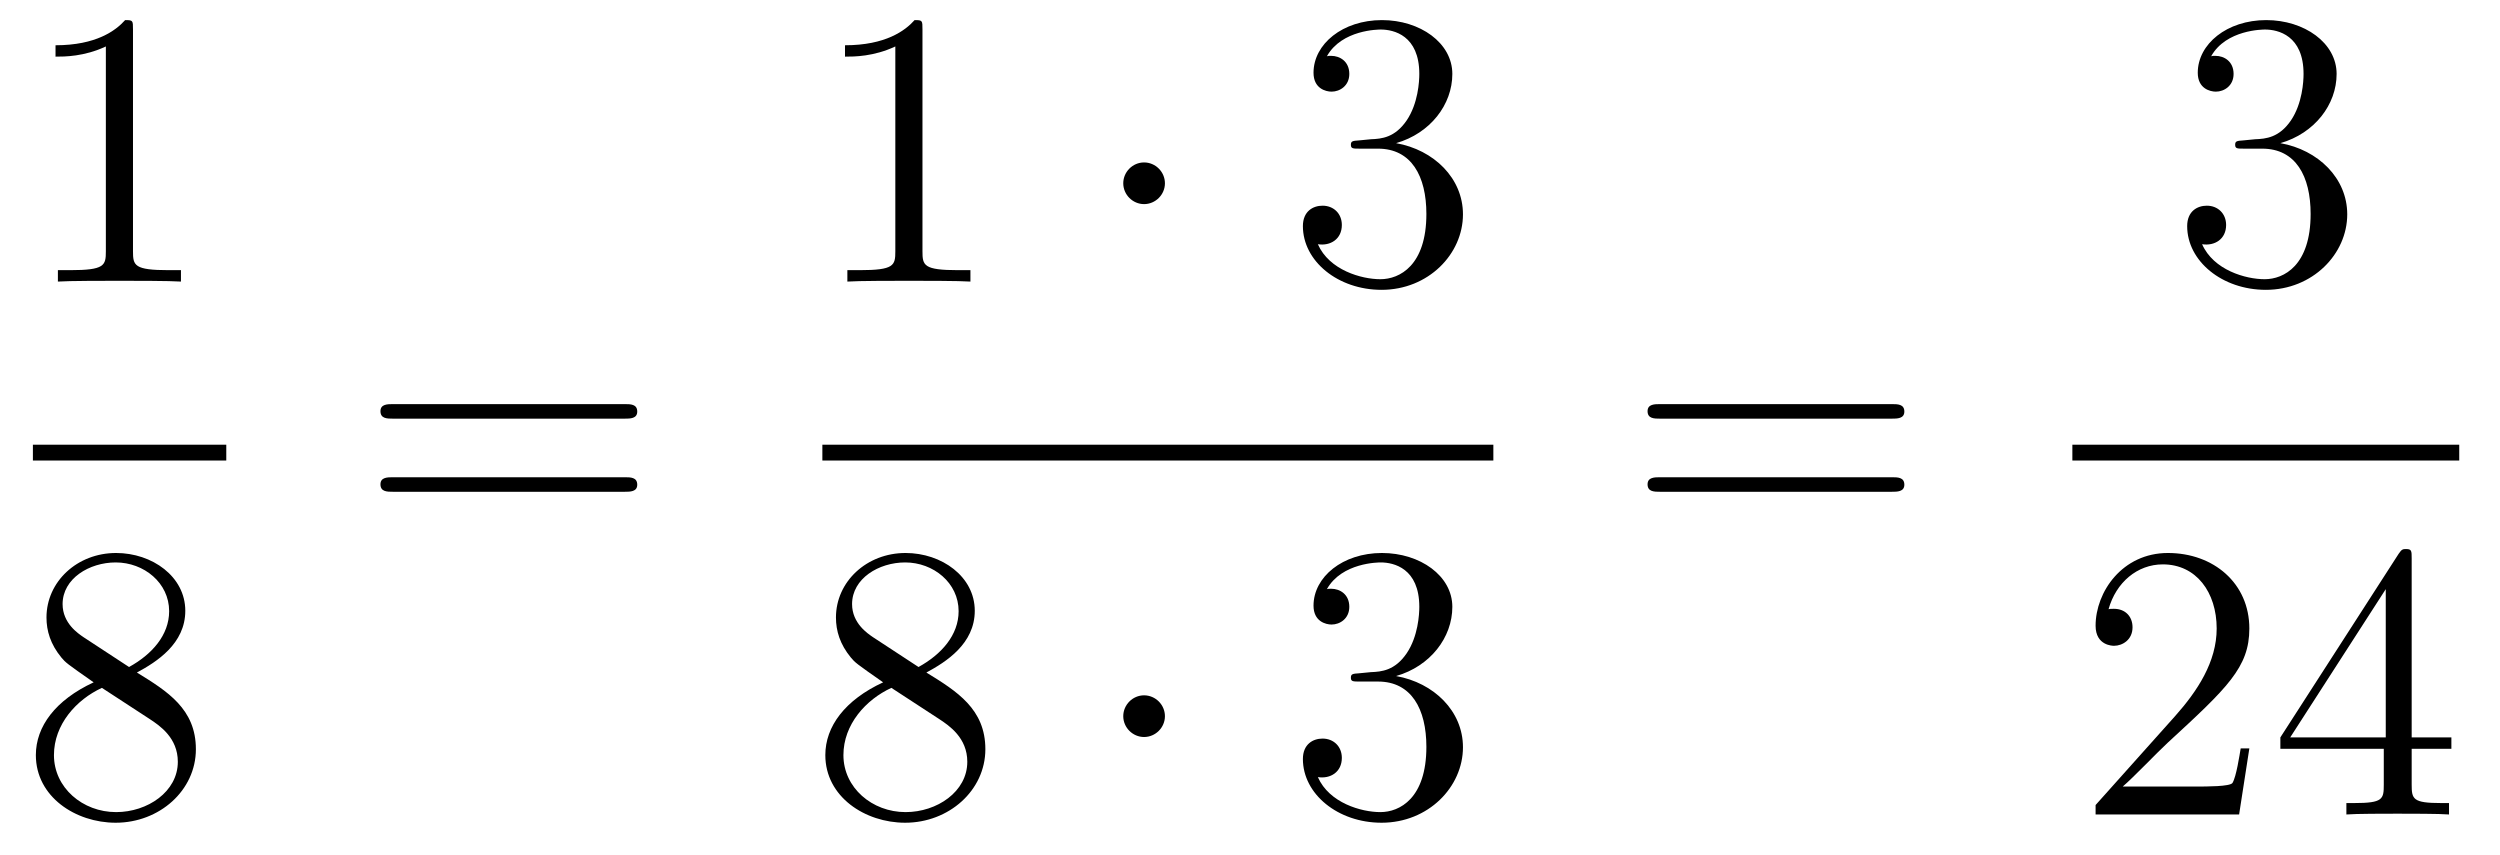 <?xml version='1.0'?>
<!-- This file was generated by dvisvgm 1.14.1 -->
<svg height='26pt' version='1.1' viewBox='0 -26 76 26' width='76pt' xmlns='http://www.w3.org/2000/svg' xmlns:xlink='http://www.w3.org/1999/xlink'>
<g id='page1'>
<g transform='matrix(1 0 0 1 -129 641)'>
<path d='M133.043 -666.102C133.043 -666.378 133.043 -666.389 132.804 -666.389C132.517 -666.067 131.919 -665.624 130.688 -665.624V-665.278C130.963 -665.278 131.56 -665.278 132.218 -665.588V-659.36C132.218 -658.93 132.182 -658.787 131.13 -658.787H130.76V-658.44C131.082 -658.464 132.242 -658.464 132.636 -658.464C133.031 -658.464 134.178 -658.464 134.501 -658.44V-658.787H134.131C133.079 -658.787 133.043 -658.93 133.043 -659.36V-666.102Z' fill-rule='evenodd'/>
<path d='M130 -653H135.879V-653.481H130'/>
<path d='M133.162 -646.555C133.76 -646.878 134.633 -647.428 134.633 -648.432C134.633 -649.472 133.628 -650.189 132.529 -650.189C131.345 -650.189 130.413 -649.317 130.413 -648.229C130.413 -647.823 130.533 -647.416 130.867 -647.01C130.999 -646.854 131.011 -646.842 131.847 -646.257C130.688 -645.719 130.09 -644.918 130.09 -644.045C130.09 -642.778 131.298 -641.989 132.517 -641.989C133.844 -641.989 134.955 -642.969 134.955 -644.224C134.955 -645.444 134.095 -645.982 133.162 -646.555ZM131.537 -647.631C131.381 -647.739 130.903 -648.05 130.903 -648.635C130.903 -649.413 131.716 -649.902 132.517 -649.902C133.377 -649.902 134.142 -649.281 134.142 -648.42C134.142 -647.691 133.617 -647.105 132.923 -646.723L131.537 -647.631ZM132.098 -646.089L133.545 -645.145C133.856 -644.942 134.406 -644.571 134.406 -643.842C134.406 -642.933 133.485 -642.312 132.529 -642.312C131.513 -642.312 130.64 -643.053 130.64 -644.045C130.64 -644.977 131.321 -645.731 132.098 -646.089Z' fill-rule='evenodd'/>
<path d='M147.989 -654.273C148.156 -654.273 148.372 -654.273 148.372 -654.488C148.372 -654.715 148.168 -654.715 147.989 -654.715H140.948C140.781 -654.715 140.566 -654.715 140.566 -654.5C140.566 -654.273 140.769 -654.273 140.948 -654.273H147.989ZM147.989 -652.05C148.156 -652.05 148.372 -652.05 148.372 -652.265C148.372 -652.492 148.168 -652.492 147.989 -652.492H140.948C140.781 -652.492 140.566 -652.492 140.566 -652.277C140.566 -652.05 140.769 -652.05 140.948 -652.05H147.989Z' fill-rule='evenodd'/>
<path d='M157.043 -666.102C157.043 -666.378 157.043 -666.389 156.804 -666.389C156.517 -666.067 155.919 -665.624 154.688 -665.624V-665.278C154.963 -665.278 155.56 -665.278 156.218 -665.588V-659.36C156.218 -658.93 156.182 -658.787 155.13 -658.787H154.76V-658.44C155.082 -658.464 156.242 -658.464 156.636 -658.464C157.031 -658.464 158.178 -658.464 158.501 -658.44V-658.787H158.131C157.079 -658.787 157.043 -658.93 157.043 -659.36V-666.102Z' fill-rule='evenodd'/>
<path d='M164.414 -661.428C164.414 -661.775 164.127 -662.062 163.78 -662.062C163.434 -662.062 163.147 -661.775 163.147 -661.428C163.147 -661.082 163.434 -660.795 163.78 -660.795C164.127 -660.795 164.414 -661.082 164.414 -661.428Z' fill-rule='evenodd'/>
<path d='M170.318 -662.732C170.115 -662.72 170.067 -662.707 170.067 -662.6C170.067 -662.481 170.127 -662.481 170.342 -662.481H170.892C171.908 -662.481 172.362 -661.644 172.362 -660.496C172.362 -658.93 171.549 -658.512 170.963 -658.512C170.39 -658.512 169.409 -658.787 169.063 -659.576C169.445 -659.516 169.792 -659.731 169.792 -660.161C169.792 -660.508 169.541 -660.747 169.206 -660.747C168.919 -660.747 168.608 -660.58 168.608 -660.126C168.608 -659.062 169.672 -658.189 170.999 -658.189C172.422 -658.189 173.474 -659.277 173.474 -660.484C173.474 -661.584 172.589 -662.445 171.441 -662.648C172.481 -662.947 173.151 -663.819 173.151 -664.752C173.151 -665.696 172.171 -666.389 171.011 -666.389C169.816 -666.389 168.931 -665.66 168.931 -664.788C168.931 -664.309 169.302 -664.214 169.481 -664.214C169.732 -664.214 170.019 -664.393 170.019 -664.752C170.019 -665.134 169.732 -665.302 169.469 -665.302C169.397 -665.302 169.374 -665.302 169.338 -665.29C169.792 -666.102 170.916 -666.102 170.975 -666.102C171.37 -666.102 172.147 -665.923 172.147 -664.752C172.147 -664.525 172.111 -663.855 171.764 -663.341C171.406 -662.815 170.999 -662.779 170.676 -662.767L170.318 -662.732Z' fill-rule='evenodd'/>
<path d='M154 -653H174.398V-653.481H154'/>
<path d='M157.162 -646.555C157.76 -646.878 158.633 -647.428 158.633 -648.432C158.633 -649.472 157.628 -650.189 156.529 -650.189C155.345 -650.189 154.413 -649.317 154.413 -648.229C154.413 -647.823 154.533 -647.416 154.867 -647.01C154.999 -646.854 155.011 -646.842 155.847 -646.257C154.688 -645.719 154.09 -644.918 154.09 -644.045C154.09 -642.778 155.298 -641.989 156.517 -641.989C157.844 -641.989 158.955 -642.969 158.955 -644.224C158.955 -645.444 158.095 -645.982 157.162 -646.555ZM155.537 -647.631C155.381 -647.739 154.903 -648.05 154.903 -648.635C154.903 -649.413 155.716 -649.902 156.517 -649.902C157.377 -649.902 158.142 -649.281 158.142 -648.42C158.142 -647.691 157.617 -647.105 156.923 -646.723L155.537 -647.631ZM156.098 -646.089L157.545 -645.145C157.856 -644.942 158.406 -644.571 158.406 -643.842C158.406 -642.933 157.485 -642.312 156.529 -642.312C155.513 -642.312 154.64 -643.053 154.64 -644.045C154.64 -644.977 155.321 -645.731 156.098 -646.089Z' fill-rule='evenodd'/>
<path d='M164.414 -645.228C164.414 -645.575 164.127 -645.862 163.78 -645.862C163.434 -645.862 163.147 -645.575 163.147 -645.228C163.147 -644.882 163.434 -644.595 163.78 -644.595C164.127 -644.595 164.414 -644.882 164.414 -645.228Z' fill-rule='evenodd'/>
<path d='M170.318 -646.532C170.115 -646.52 170.067 -646.507 170.067 -646.4C170.067 -646.281 170.127 -646.281 170.342 -646.281H170.892C171.908 -646.281 172.362 -645.444 172.362 -644.296C172.362 -642.73 171.549 -642.312 170.963 -642.312C170.39 -642.312 169.409 -642.587 169.063 -643.376C169.445 -643.316 169.792 -643.531 169.792 -643.961C169.792 -644.308 169.541 -644.547 169.206 -644.547C168.919 -644.547 168.608 -644.38 168.608 -643.926C168.608 -642.862 169.672 -641.989 170.999 -641.989C172.422 -641.989 173.474 -643.077 173.474 -644.284C173.474 -645.384 172.589 -646.245 171.441 -646.448C172.481 -646.747 173.151 -647.619 173.151 -648.552C173.151 -649.496 172.171 -650.189 171.011 -650.189C169.816 -650.189 168.931 -649.46 168.931 -648.588C168.931 -648.109 169.302 -648.014 169.481 -648.014C169.732 -648.014 170.019 -648.193 170.019 -648.552C170.019 -648.934 169.732 -649.102 169.469 -649.102C169.397 -649.102 169.374 -649.102 169.338 -649.09C169.792 -649.902 170.916 -649.902 170.975 -649.902C171.37 -649.902 172.147 -649.723 172.147 -648.552C172.147 -648.325 172.111 -647.655 171.764 -647.141C171.406 -646.615 170.999 -646.579 170.676 -646.567L170.318 -646.532Z' fill-rule='evenodd'/>
<path d='M186.509 -654.273C186.676 -654.273 186.892 -654.273 186.892 -654.488C186.892 -654.715 186.688 -654.715 186.509 -654.715H179.468C179.301 -654.715 179.086 -654.715 179.086 -654.5C179.086 -654.273 179.289 -654.273 179.468 -654.273H186.509ZM186.509 -652.05C186.676 -652.05 186.892 -652.05 186.892 -652.265C186.892 -652.492 186.688 -652.492 186.509 -652.492H179.468C179.301 -652.492 179.086 -652.492 179.086 -652.277C179.086 -652.05 179.289 -652.05 179.468 -652.05H186.509Z' fill-rule='evenodd'/>
<path d='M197.2 -662.732C196.997 -662.72 196.949 -662.707 196.949 -662.6C196.949 -662.481 197.009 -662.481 197.224 -662.481H197.773C198.79 -662.481 199.243 -661.644 199.243 -660.496C199.243 -658.93 198.431 -658.512 197.845 -658.512C197.272 -658.512 196.291 -658.787 195.944 -659.576C196.327 -659.516 196.674 -659.731 196.674 -660.161C196.674 -660.508 196.422 -660.747 196.088 -660.747C195.8 -660.747 195.49 -660.58 195.49 -660.126C195.49 -659.062 196.554 -658.189 197.881 -658.189C199.303 -658.189 200.356 -659.277 200.356 -660.484C200.356 -661.584 199.471 -662.445 198.323 -662.648C199.363 -662.947 200.033 -663.819 200.033 -664.752C200.033 -665.696 199.052 -666.389 197.893 -666.389C196.698 -666.389 195.812 -665.66 195.812 -664.788C195.812 -664.309 196.183 -664.214 196.363 -664.214C196.614 -664.214 196.901 -664.393 196.901 -664.752C196.901 -665.134 196.614 -665.302 196.351 -665.302C196.279 -665.302 196.255 -665.302 196.219 -665.29C196.674 -666.102 197.797 -666.102 197.857 -666.102C198.252 -666.102 199.028 -665.923 199.028 -664.752C199.028 -664.525 198.992 -663.855 198.646 -663.341C198.288 -662.815 197.881 -662.779 197.558 -662.767L197.2 -662.732Z' fill-rule='evenodd'/>
<path d='M192 -653H203.761V-653.481H192'/>
<path d='M197.38 -644.248H197.117C197.081 -644.045 196.985 -643.387 196.866 -643.196C196.782 -643.089 196.1 -643.089 195.742 -643.089H193.531C193.854 -643.364 194.582 -644.129 194.893 -644.416C196.71 -646.089 197.38 -646.711 197.38 -647.894C197.38 -649.269 196.292 -650.189 194.905 -650.189C193.519 -650.189 192.706 -649.006 192.706 -647.978C192.706 -647.368 193.232 -647.368 193.267 -647.368C193.519 -647.368 193.829 -647.547 193.829 -647.93C193.829 -648.265 193.602 -648.492 193.267 -648.492C193.16 -648.492 193.136 -648.492 193.1 -648.48C193.327 -649.293 193.973 -649.843 194.75 -649.843C195.766 -649.843 196.387 -648.994 196.387 -647.894C196.387 -646.878 195.802 -645.993 195.121 -645.228L192.706 -642.527V-642.24H197.069L197.38 -644.248ZM202.315 -650.022C202.315 -650.249 202.315 -650.309 202.148 -650.309C202.052 -650.309 202.016 -650.309 201.92 -650.166L198.323 -644.583V-644.236H201.467V-643.148C201.467 -642.706 201.443 -642.587 200.57 -642.587H200.33V-642.24C200.606 -642.264 201.551 -642.264 201.884 -642.264C202.219 -642.264 203.176 -642.264 203.45 -642.24V-642.587H203.212C202.351 -642.587 202.315 -642.706 202.315 -643.148V-644.236H203.522V-644.583H202.315V-650.022ZM201.527 -649.09V-644.583H198.622L201.527 -649.09Z' fill-rule='evenodd'/>
</g>
</g>
</svg>

